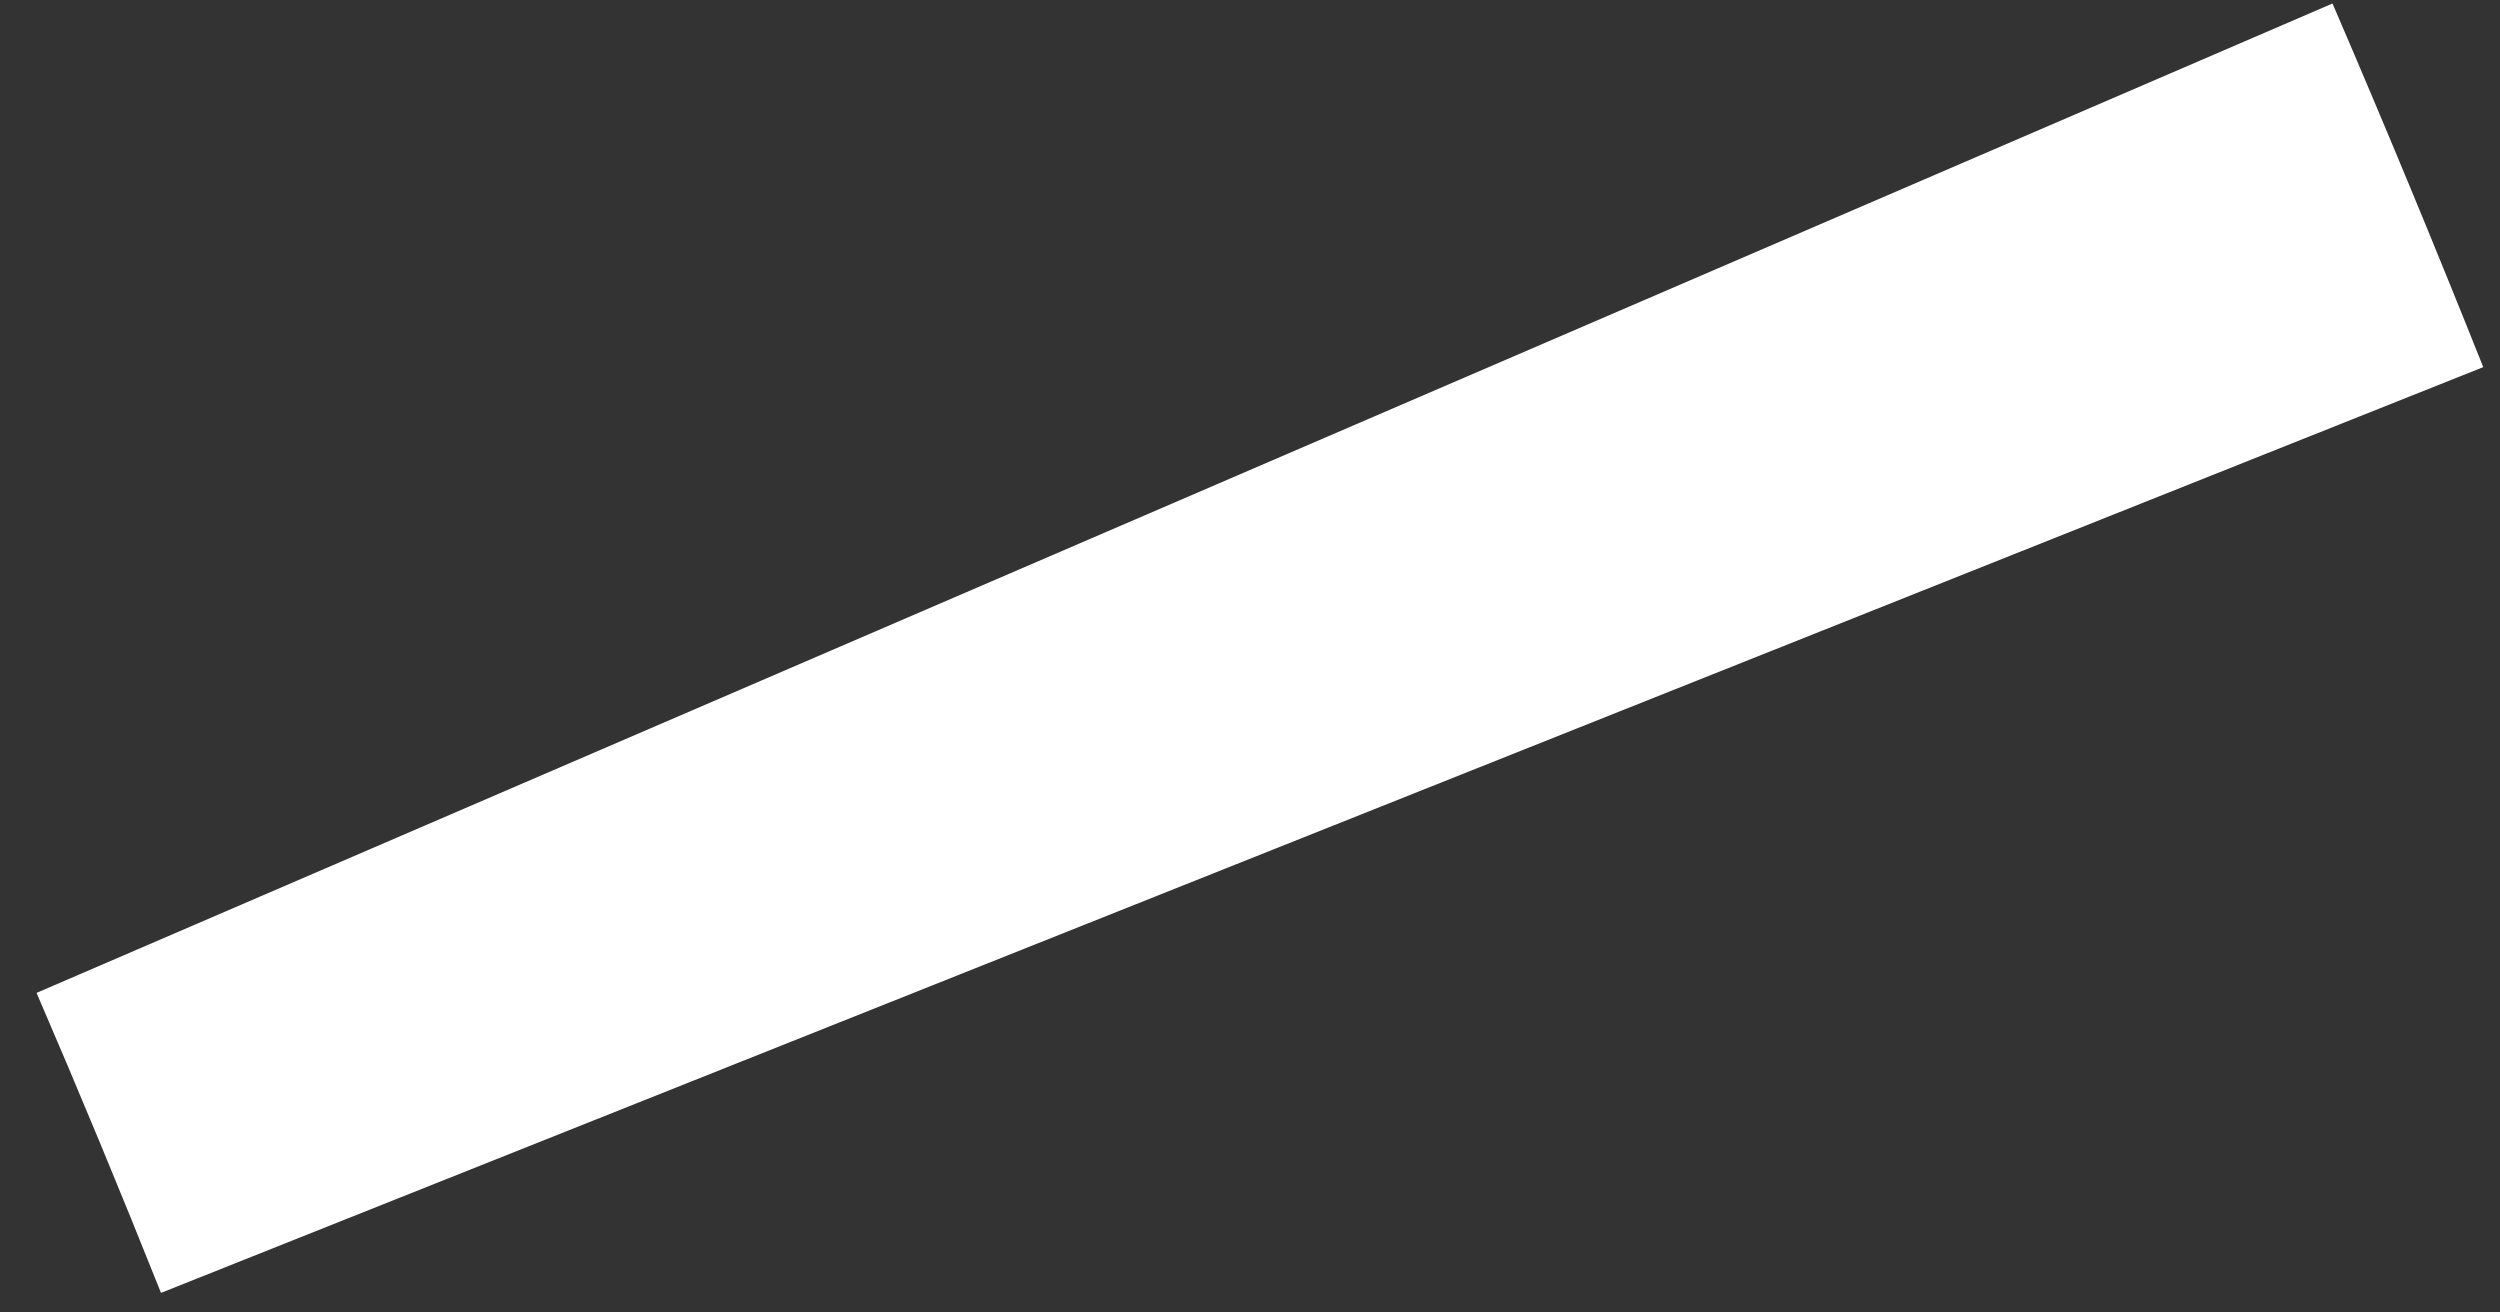 <?xml version="1.0" encoding="UTF-8"?> <svg xmlns="http://www.w3.org/2000/svg" width="40" height="21" viewBox="0 0 40 21" fill="none"><rect x="0" y="0" width="40" height="21" fill="#333333" stroke="none"/> <path fill-rule="evenodd" clip-rule="evenodd" d="M39.732 5.874L2.576 20.686C1.934 19.075 1.27 17.475 0.585 15.886L37.32 0.056C38.15 1.983 38.953 3.921 39.732 5.874Z" fill="white"></path> </svg> 